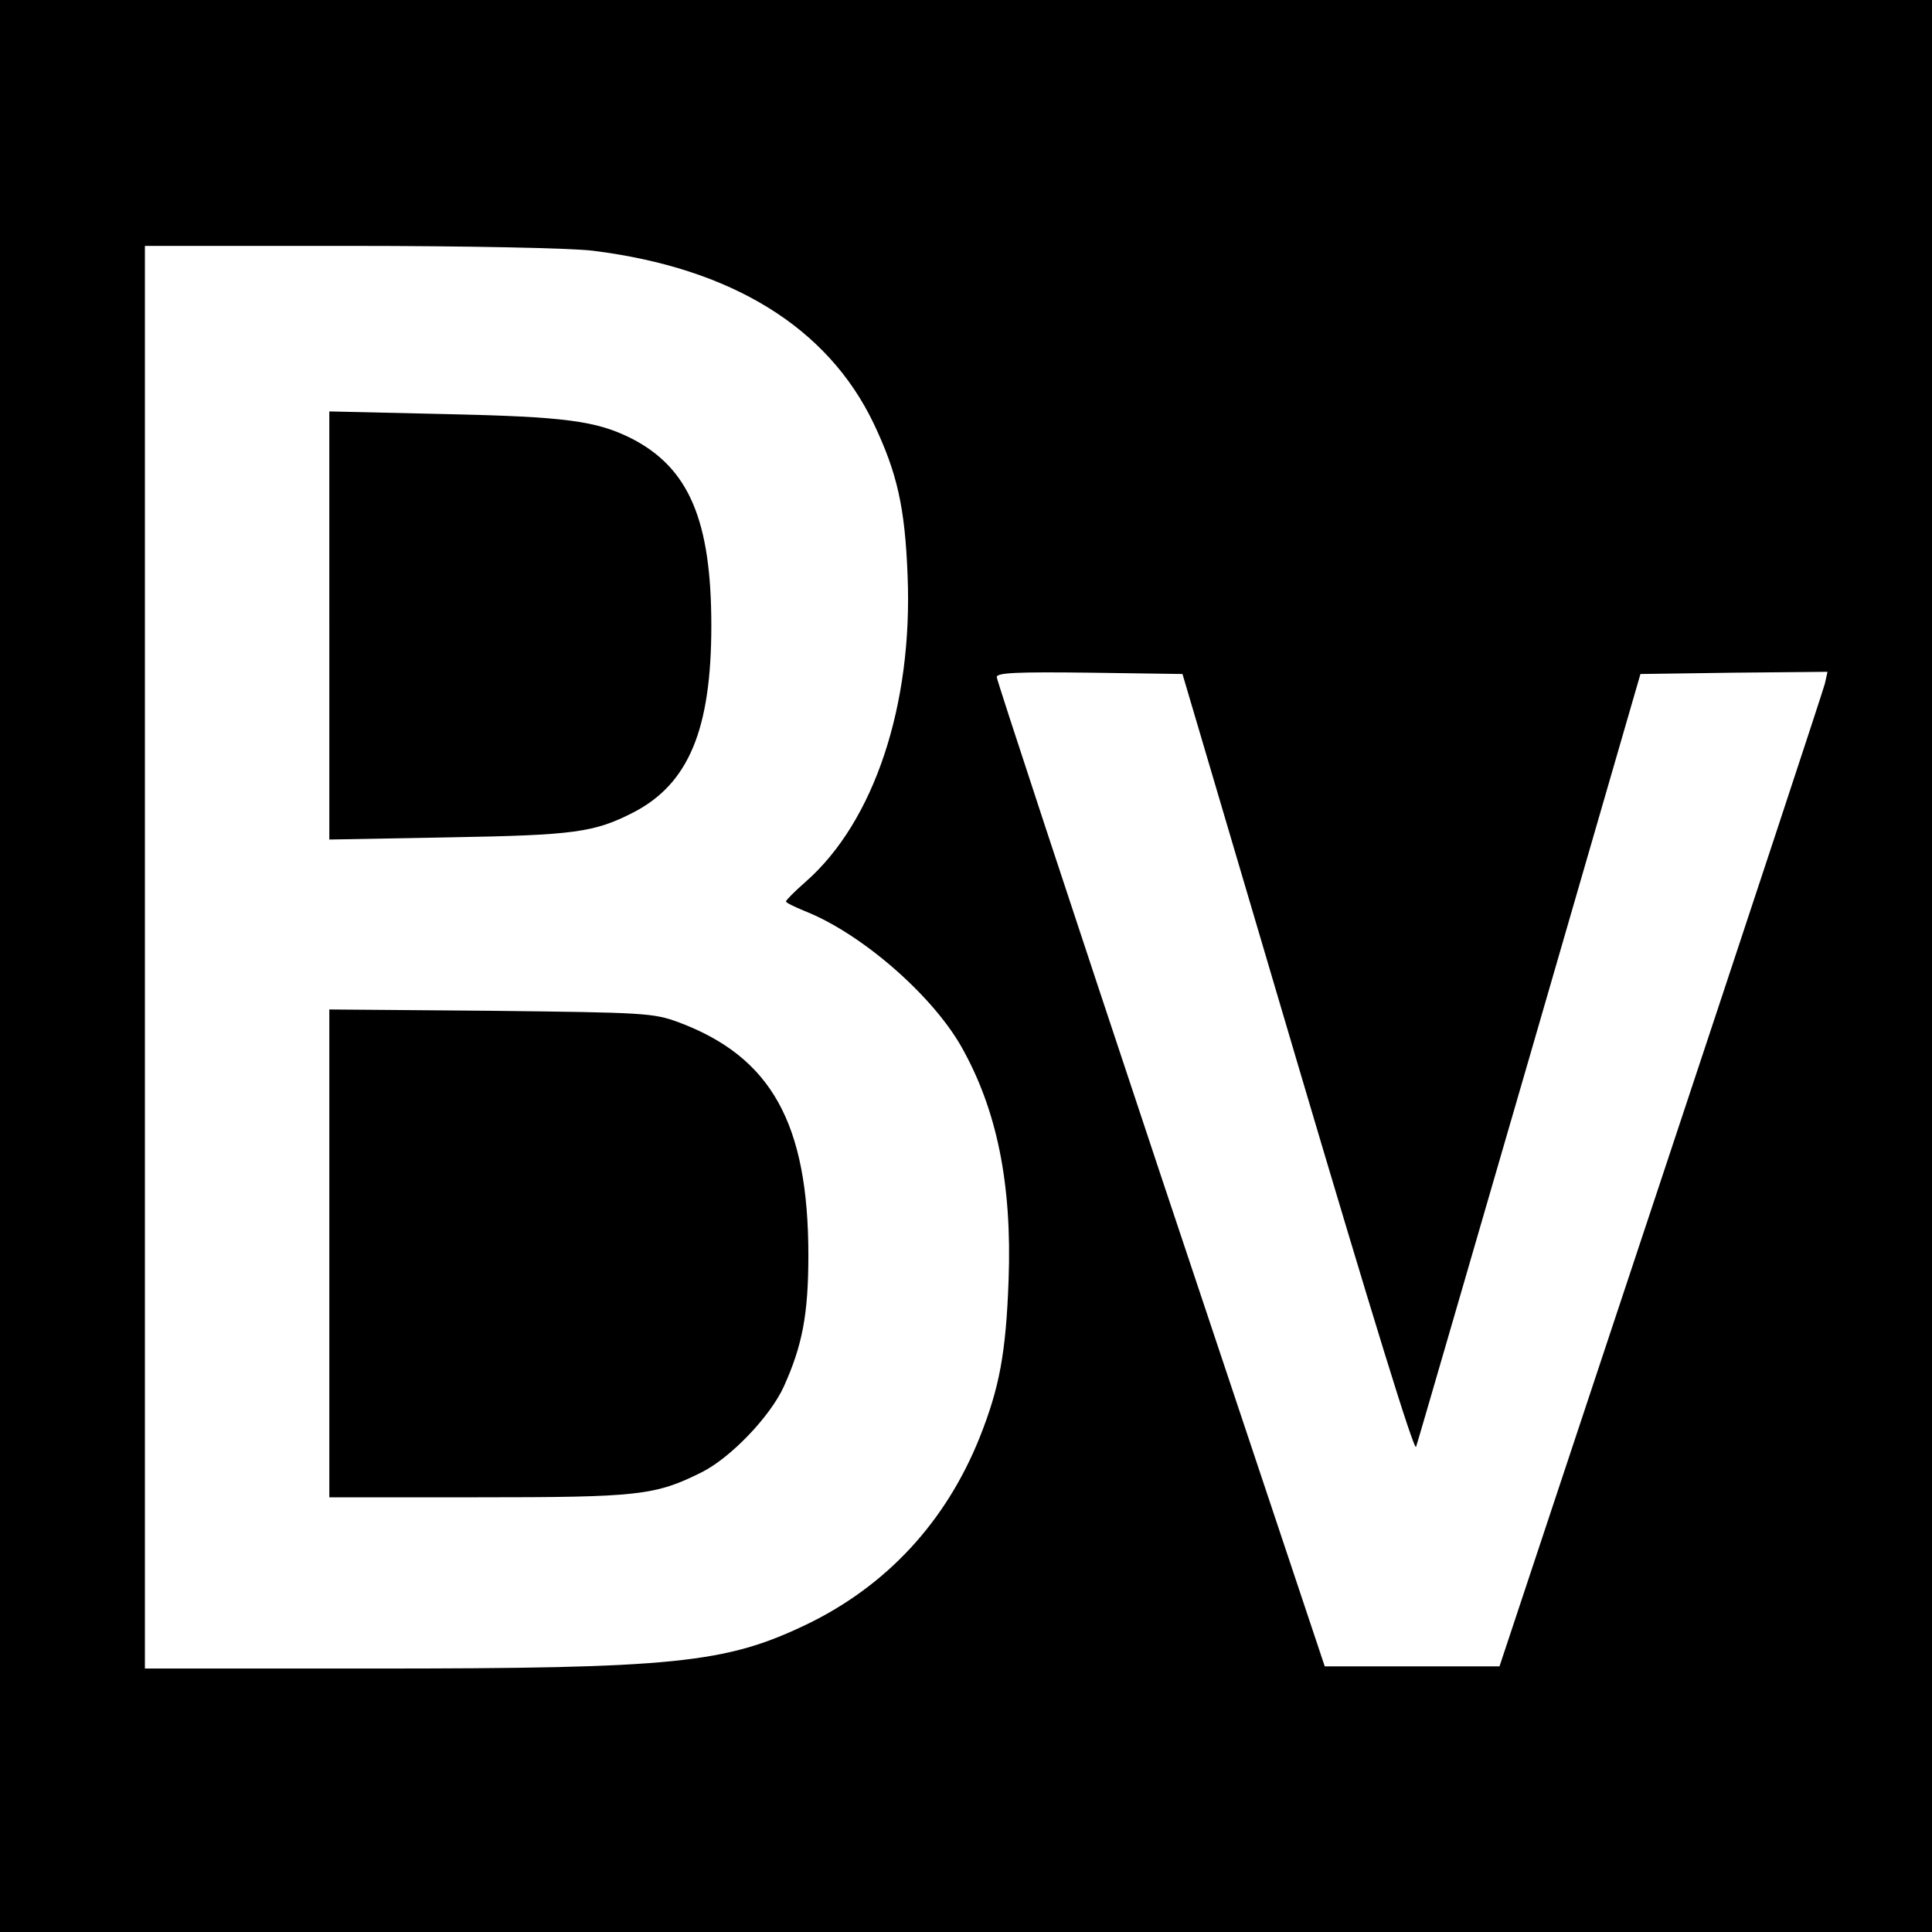 <?xml version="1.0" standalone="no"?>
<!DOCTYPE svg PUBLIC "-//W3C//DTD SVG 20010904//EN"
 "http://www.w3.org/TR/2001/REC-SVG-20010904/DTD/svg10.dtd">
<svg version="1.0" xmlns="http://www.w3.org/2000/svg"
 width="440pt" height="440pt" viewBox="0 0 440 440"
 preserveAspectRatio="xMidYMid meet">
<g transform="translate(0,440) scale(0.1,-0.1)"
fill="#000000" stroke="none">
<path d="M0 2200 l0 -2200 2200 0 2200 0 0 2200 0 2200 -2200 0 -2200 0 0
-2200z m1350 1629 c315 -39 535 -174 640 -394 53 -112 71 -189 77 -346 12
-294 -76 -560 -232 -697 -25 -22 -45 -42 -45 -45 0 -3 19 -12 43 -22 127 -50
288 -189 356 -308 81 -143 116 -312 108 -532 -6 -167 -21 -246 -66 -359 -77
-192 -212 -338 -395 -426 -184 -88 -299 -100 -988 -100 l-518 0 0 1620 0 1620
468 0 c267 0 504 -5 552 -11z m1606 -1854 c167 -564 265 -883 269 -870 4 11
120 412 259 890 l252 870 213 3 213 2 -6 -27 c-4 -16 -172 -525 -374 -1133
l-367 -1105 -199 0 -199 0 -374 1120 c-205 616 -373 1126 -373 1133 0 10 46
12 212 10 l211 -3 263 -890z"/>
<path d="M750 2975 l0 -487 273 5 c286 5 330 11 420 57 125 65 177 188 177
425 0 240 -51 359 -181 426 -81 41 -153 50 -426 56 l-263 6 0 -488z"/>
<path d="M750 1546 l0 -556 338 0 c366 0 404 4 510 57 66 33 156 127 187 195
42 93 56 164 56 299 0 300 -84 452 -296 531 -57 21 -77 22 -427 26 l-368 3 0
-555z"/>
</g>
</svg>
